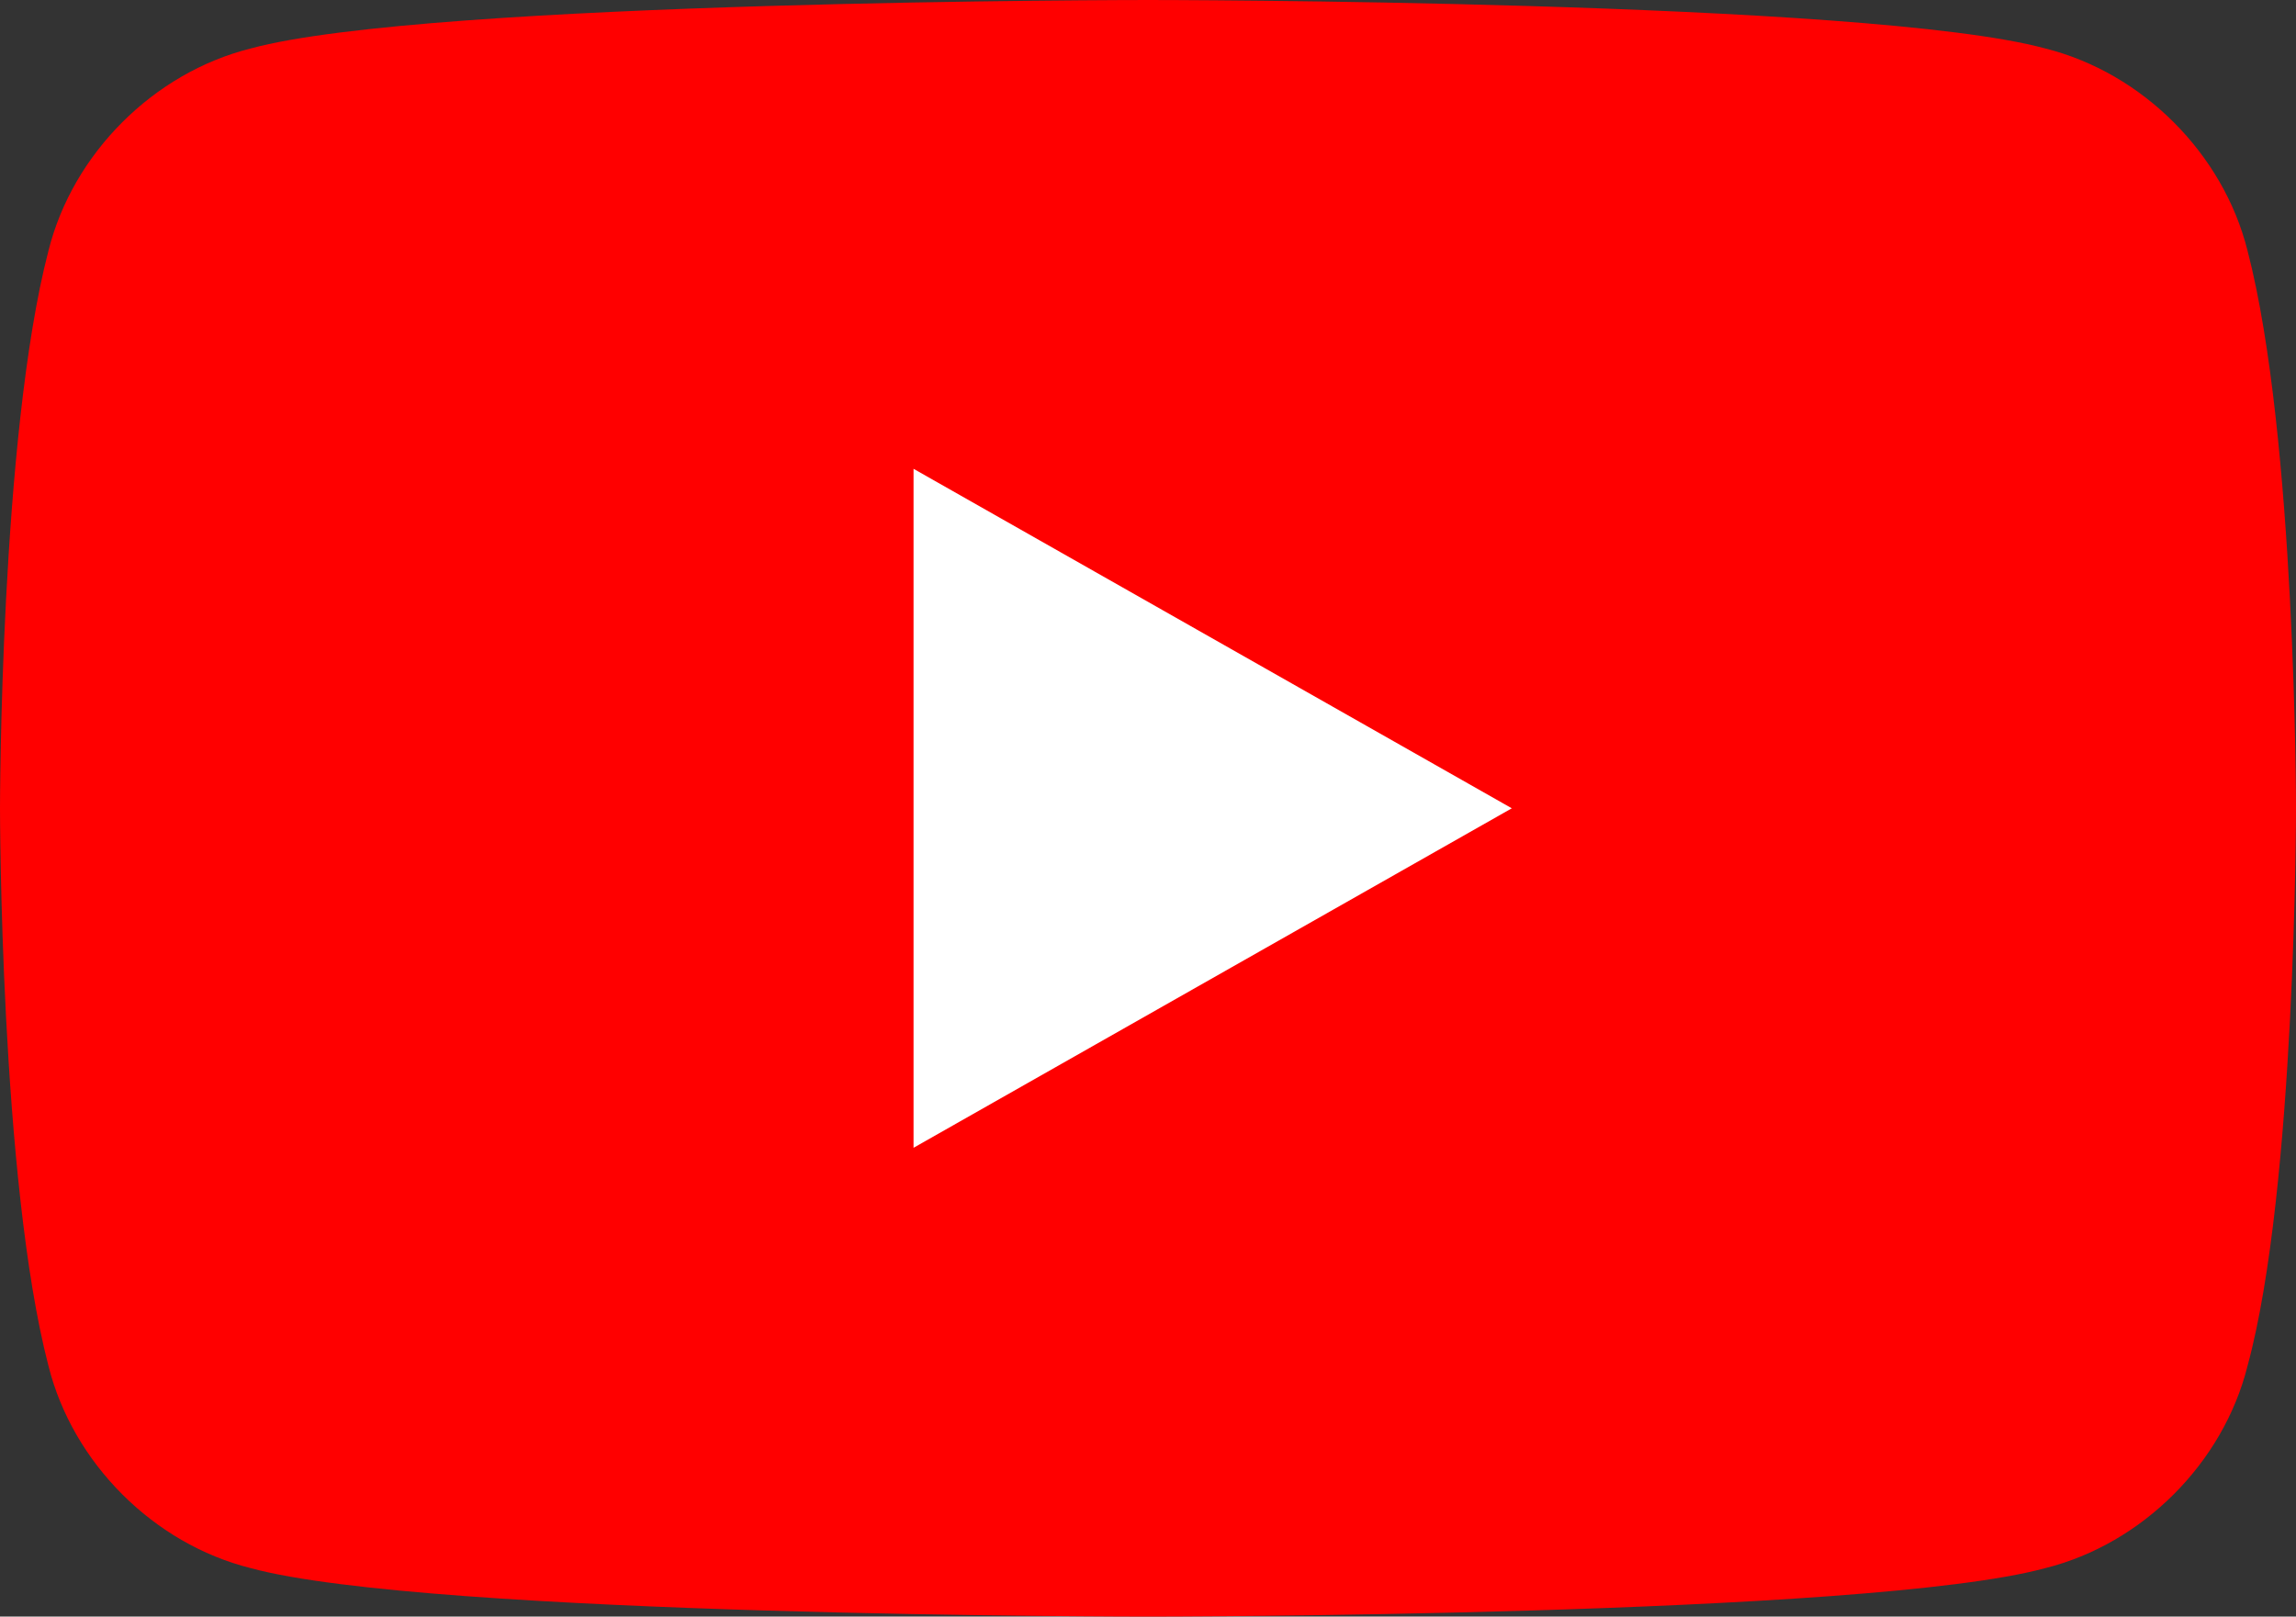 <?xml version="1.0" encoding="utf-8"?>
<!-- Generator: Adobe Illustrator 27.9.0, SVG Export Plug-In . SVG Version: 6.00 Build 0)  -->
<svg version="1.1" id="_レイヤー_2" xmlns="http://www.w3.org/2000/svg" xmlns:xlink="http://www.w3.org/1999/xlink" x="0px"
	 y="0px" viewBox="0 0 28.4 20" style="enable-background:new 0 0 28.4 20;" xml:space="preserve">
<rect x="0" y="0" width="28.4" height="20" fill="#333333" stroke="none"/>
<style type="text/css">
	.st0{fill:#FF0000;}
	.st1{fill:#FFFFFF;}
</style>
<g id="Layer_1">
	<path class="st0" d="M27.8,3.1c-0.3-1.2-1.3-2.2-2.5-2.5C23.1,0,14.2,0,14.2,0S5.3,0,3.1,0.6C1.9,0.9,0.9,1.9,0.6,3.1
		C0,5.4,0,10,0,10s0,4.6,0.6,6.9c0.3,1.2,1.3,2.2,2.5,2.5C5.3,20,14.2,20,14.2,20s8.9,0,11.1-0.6c1.2-0.3,2.2-1.3,2.5-2.5
		c0.6-2.2,0.6-6.9,0.6-6.9S28.4,5.4,27.8,3.1z"/>
	<polygon class="st1" points="11.3,14.2 18.7,10 11.3,5.8 	"/>
</g>
</svg>
